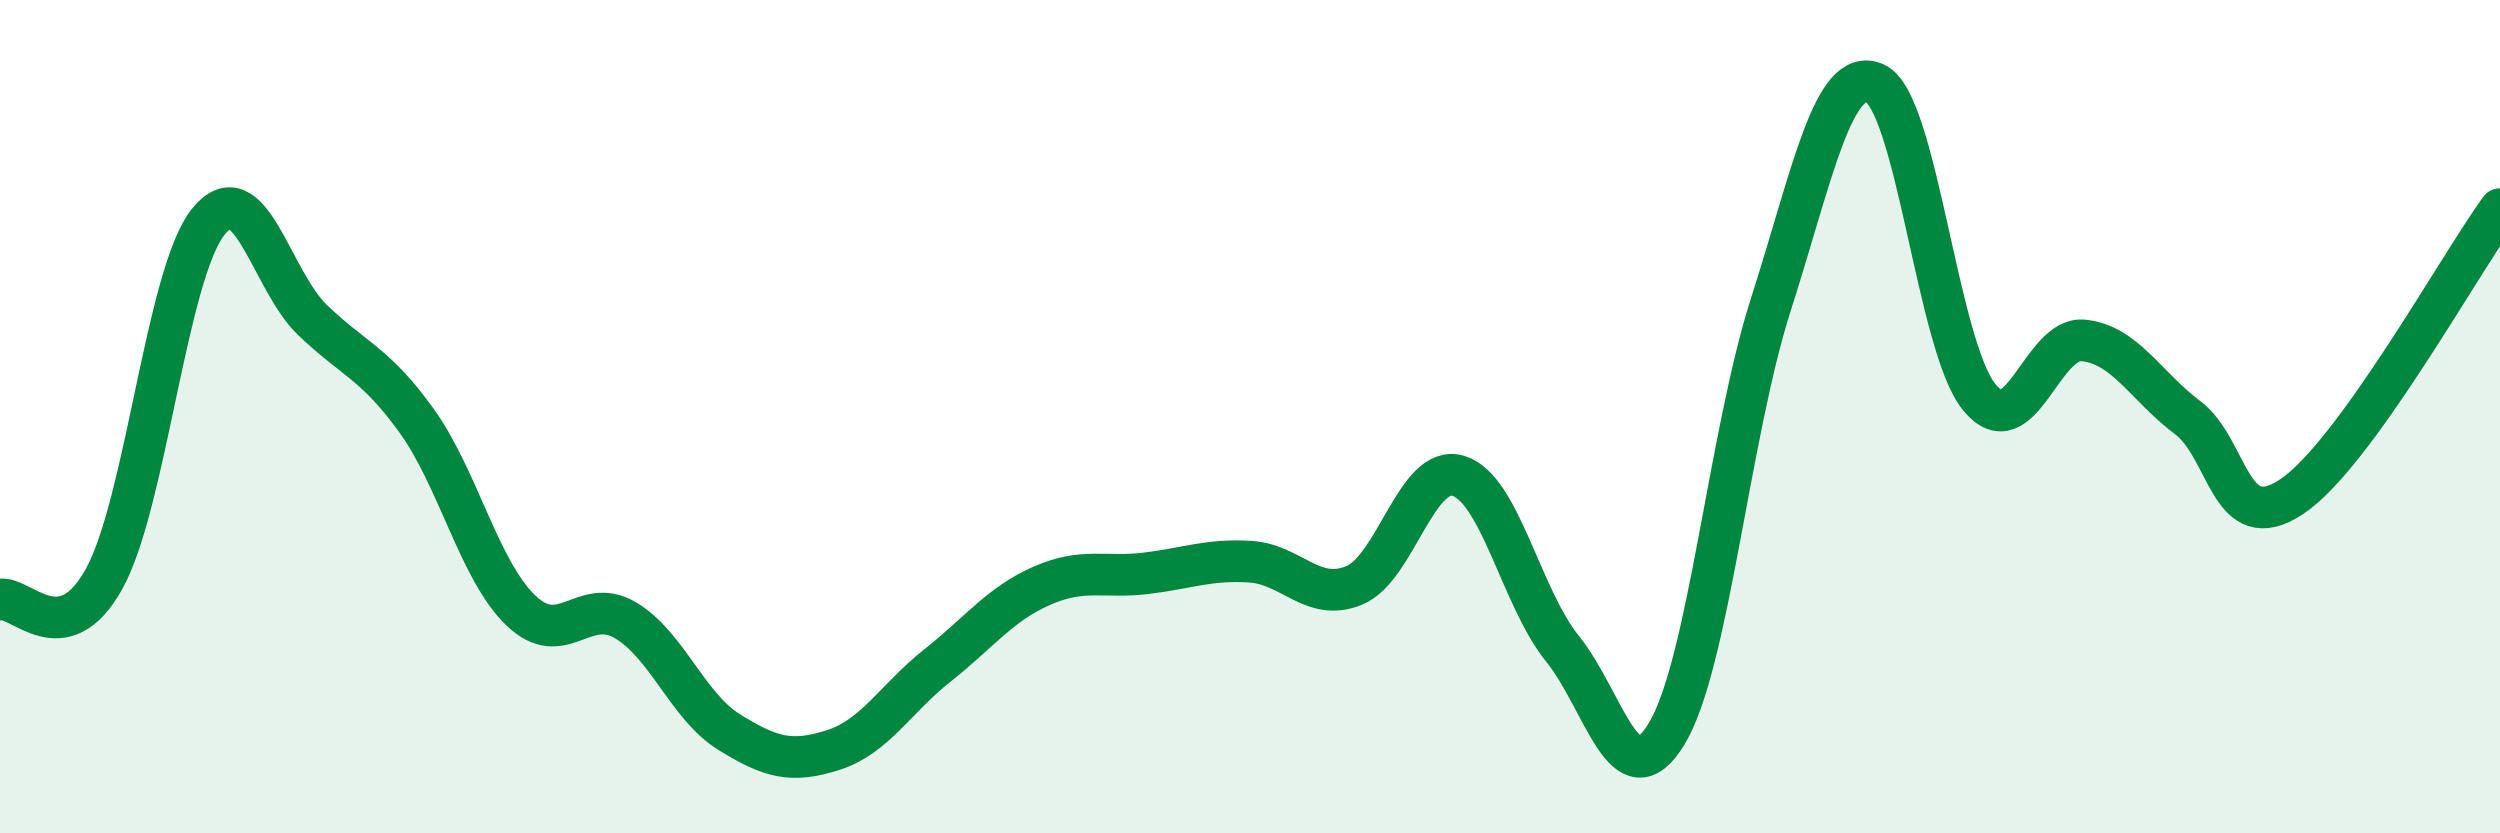 
    <svg width="60" height="20" viewBox="0 0 60 20" xmlns="http://www.w3.org/2000/svg">
      <path
        d="M 0,14.39 C 0.5,14.29 1.5,15.7 2.5,13.89 C 3.5,12.08 4,6.56 5,5.32 C 6,4.08 6.5,6.72 7.5,7.68 C 8.5,8.64 9,8.71 10,10.1 C 11,11.49 11.5,13.69 12.5,14.65 C 13.5,15.61 14,14.3 15,14.88 C 16,15.46 16.5,16.95 17.5,17.57 C 18.5,18.19 19,18.32 20,18 C 21,17.68 21.5,16.76 22.5,15.97 C 23.5,15.18 24,14.5 25,14.06 C 26,13.62 26.5,13.88 27.5,13.76 C 28.5,13.64 29,13.42 30,13.48 C 31,13.54 31.5,14.46 32.5,14.05 C 33.5,13.64 34,11.12 35,11.42 C 36,11.72 36.5,14.33 37.5,15.57 C 38.5,16.81 39,19.26 40,17.61 C 41,15.96 41.5,10.43 42.5,7.31 C 43.5,4.19 44,1.56 45,2 C 46,2.44 46.5,8.3 47.5,9.53 C 48.5,10.76 49,8.07 50,8.17 C 51,8.27 51.5,9.27 52.5,10.02 C 53.5,10.77 53.5,12.92 55,11.92 C 56.5,10.92 59,6.4 60,5.02L60 20L0 20Z"
        fill="#008740"
        opacity="0.1"
        stroke-linecap="round"
        stroke-linejoin="round"
      />
      <path
        d="M 0,14.39 C 0.5,14.29 1.5,15.7 2.5,13.89 C 3.5,12.08 4,6.56 5,5.32 C 6,4.08 6.5,6.72 7.5,7.68 C 8.5,8.64 9,8.71 10,10.1 C 11,11.49 11.5,13.69 12.5,14.65 C 13.5,15.61 14,14.3 15,14.88 C 16,15.46 16.5,16.95 17.5,17.57 C 18.5,18.19 19,18.32 20,18 C 21,17.68 21.5,16.76 22.5,15.97 C 23.5,15.18 24,14.5 25,14.06 C 26,13.62 26.5,13.88 27.5,13.76 C 28.5,13.64 29,13.42 30,13.48 C 31,13.54 31.5,14.46 32.5,14.05 C 33.5,13.64 34,11.12 35,11.42 C 36,11.72 36.5,14.33 37.5,15.57 C 38.5,16.81 39,19.26 40,17.61 C 41,15.96 41.5,10.43 42.5,7.31 C 43.5,4.19 44,1.56 45,2 C 46,2.44 46.5,8.3 47.5,9.53 C 48.5,10.76 49,8.07 50,8.17 C 51,8.27 51.5,9.27 52.5,10.02 C 53.5,10.77 53.5,12.92 55,11.92 C 56.5,10.92 59,6.4 60,5.02"
        stroke="#008740"
        stroke-width="1"
        fill="none"
        stroke-linecap="round"
        stroke-linejoin="round"
      />
    </svg>
  